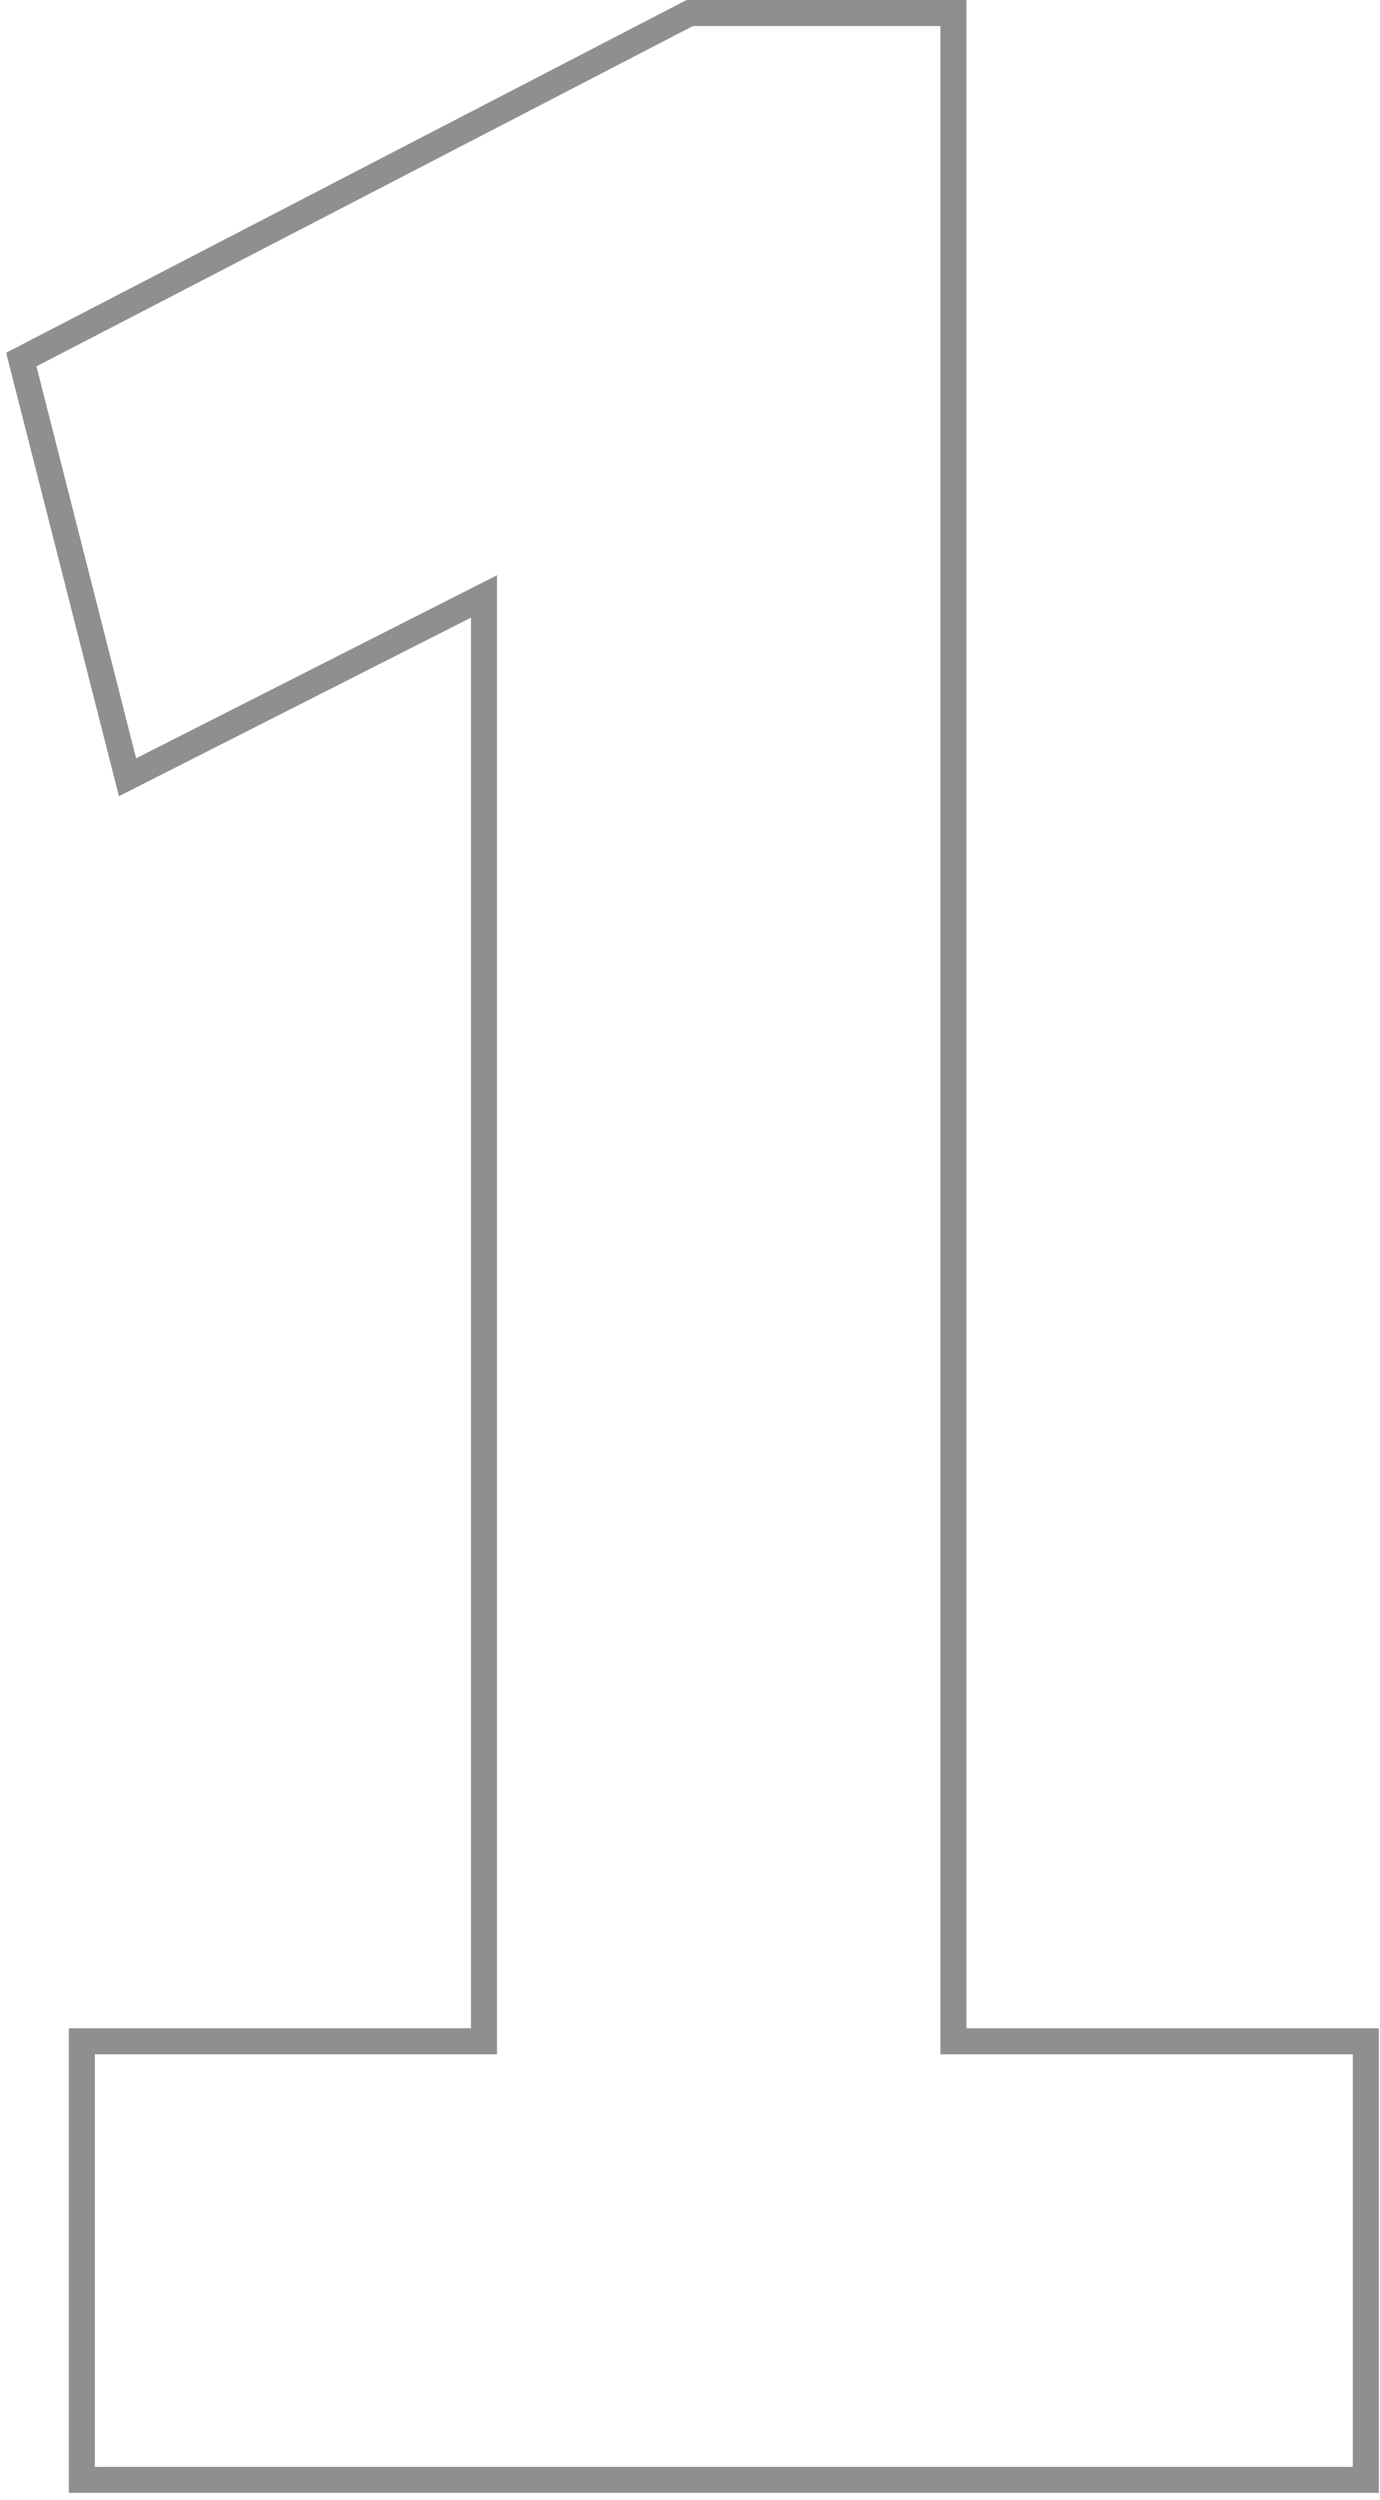<?xml version="1.0" encoding="UTF-8"?>
<svg xmlns="http://www.w3.org/2000/svg" width="53" height="96" viewBox="0 0 53 96" fill="none">
  <path opacity="0.5" d="M18.588 78.38H3.644H3.144V78.88V94.72V95.22H3.644H51.956H52.456V94.72V78.88V78.38H51.956H36.616V1V0.5H36.116H26.612H26.491L26.382 0.556L1.17 13.624L0.818 13.807L0.916 14.191L4.744 29.239L4.898 29.844L5.455 29.562L18.588 22.902V78.38Z" stroke="#202020"></path>
</svg>
